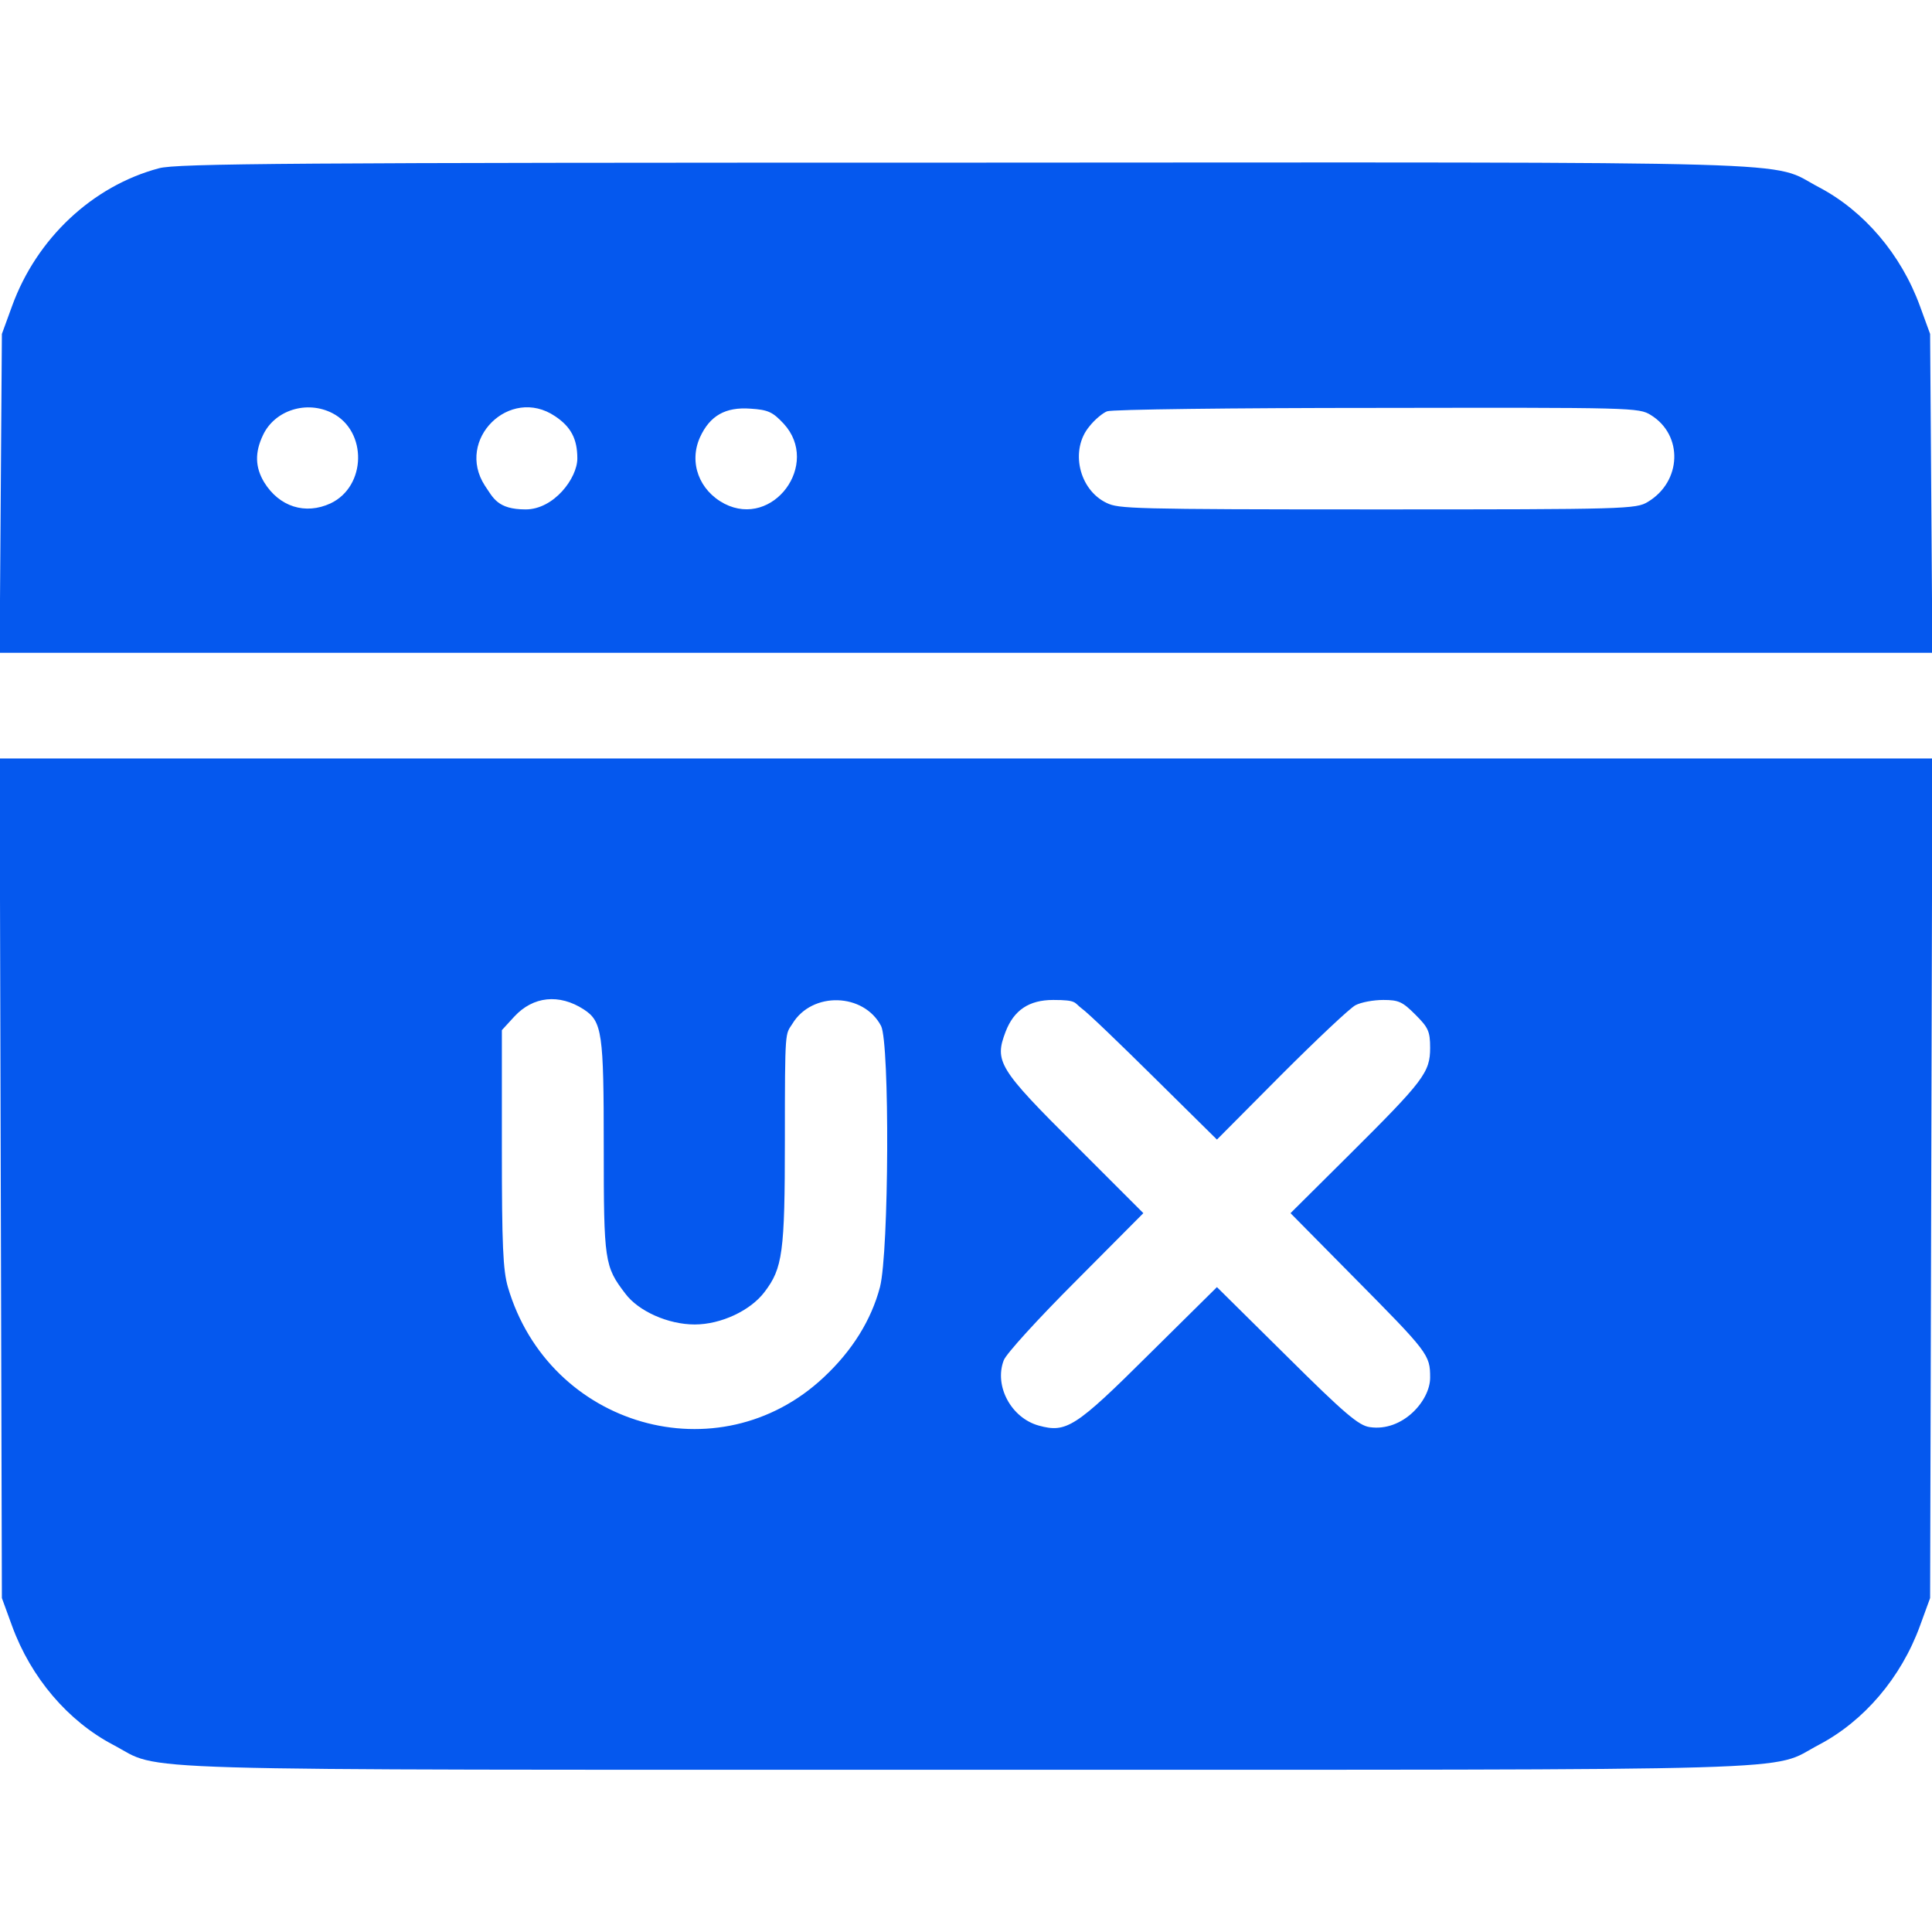 <svg xmlns="http://www.w3.org/2000/svg" id="Layer_1" viewBox="0 0 512 512"><defs><style>      .st0 {        fill: #0558ee;      }    </style></defs><path class="st0" d="M42.1,44.6C24.5,49.3,9.7,63.2,3.2,81.1l-2.7,7.4-.3,42.2-.3,42.3h512.2l-.3-42.3-.3-42.2-2.7-7.4c-5-13.7-14.8-25.2-26.8-31.5-13.5-7.1,4-6.6-226.5-6.5-178.1,0-208.8.2-213.4,1.5ZM88.1,109.5c9.3,4.8,9,19.4-.5,23.9-6.7,3.1-13.6.9-17.6-5.6-2.4-4-2.5-7.9-.3-12.5,3.1-6.6,11.6-9.3,18.4-5.8ZM147.1,110.3c4.2,2.8,5.9,6,5.9,11.2s-6.2,13.5-13.7,13.5-8.6-3.1-10.8-6.3c-7.9-12.2,6.6-26.5,18.6-18.4ZM207.7,112.3c9.8,10.7-2.8,27.8-15.7,21.2-6.7-3.5-9.5-10.9-6.5-17.6,2.6-5.7,6.7-8.1,13.4-7.6,4.7.3,5.9.9,8.8,4ZM437.5,110c8.6,5.3,8.2,17.6-.8,23-3.1,1.9-5.6,2-71.5,2s-68.7-.2-71.9-1.7c-7.4-3.5-9.8-14.1-4.6-20.3,1.4-1.8,3.6-3.6,4.7-4,1.2-.5,33.3-.9,71.5-.9,67.9-.1,69.4-.1,72.6,1.9Z"></path><path class="st0" d="M.2,312.2l.3,111.3,2.7,7.4c5,13.7,14.8,25.2,26.8,31.5,13.5,7.1-3.9,6.6,226,6.6s212.5.5,226-6.6c12-6.3,21.8-17.8,26.8-31.5l2.7-7.4.3-111.3.3-111.2H-.1l.3,111.2ZM154.7,267.5c4.9,3.2,5.3,6.2,5.3,36.5s.2,31.6,5.7,38.8c3.5,4.7,11.4,8.2,18.4,8.2s14.8-3.7,18.5-8.6c4.8-6.3,5.4-10.4,5.4-40.3s.1-27.8,2-30.8c5.2-8.6,18.9-8.2,23.5.6,2.3,4.6,2.1,59.8-.3,69.2-2.3,8.7-7.3,16.8-14.9,23.9-27.8,26.1-72.8,13.2-83.7-23.9-1.3-4.5-1.6-11-1.6-36.8v-31.3l3.3-3.6c5-5.4,11.9-6.1,18.4-1.9ZM286.6,267.2c1.6,1.1,10.3,9.5,19.4,18.5l16.5,16.3,17-17.1c9.4-9.4,18.2-17.7,19.7-18.5s4.8-1.4,7.4-1.4c4.1,0,5.1.5,8.5,3.9s3.9,4.4,3.9,8.8c0,6.5-1.7,8.7-21.4,28.3l-15.6,15.5,16.3,16.5c20.3,20.5,20.7,21,20.7,27.1s-7.3,14.4-16,13.1c-2.9-.4-6.6-3.5-22-18.8l-18.5-18.3-18,17.8c-19.5,19.4-21.9,20.9-29.2,18.9s-11.9-10.5-9.3-17.3c.6-1.7,9.2-11.1,19.1-21l17.9-18-18-18c-20.5-20.4-21.5-22.2-18.5-30.1,2.2-5.7,6.2-8.4,12.6-8.4s5.5.7,7.5,2.2Z"></path></svg>